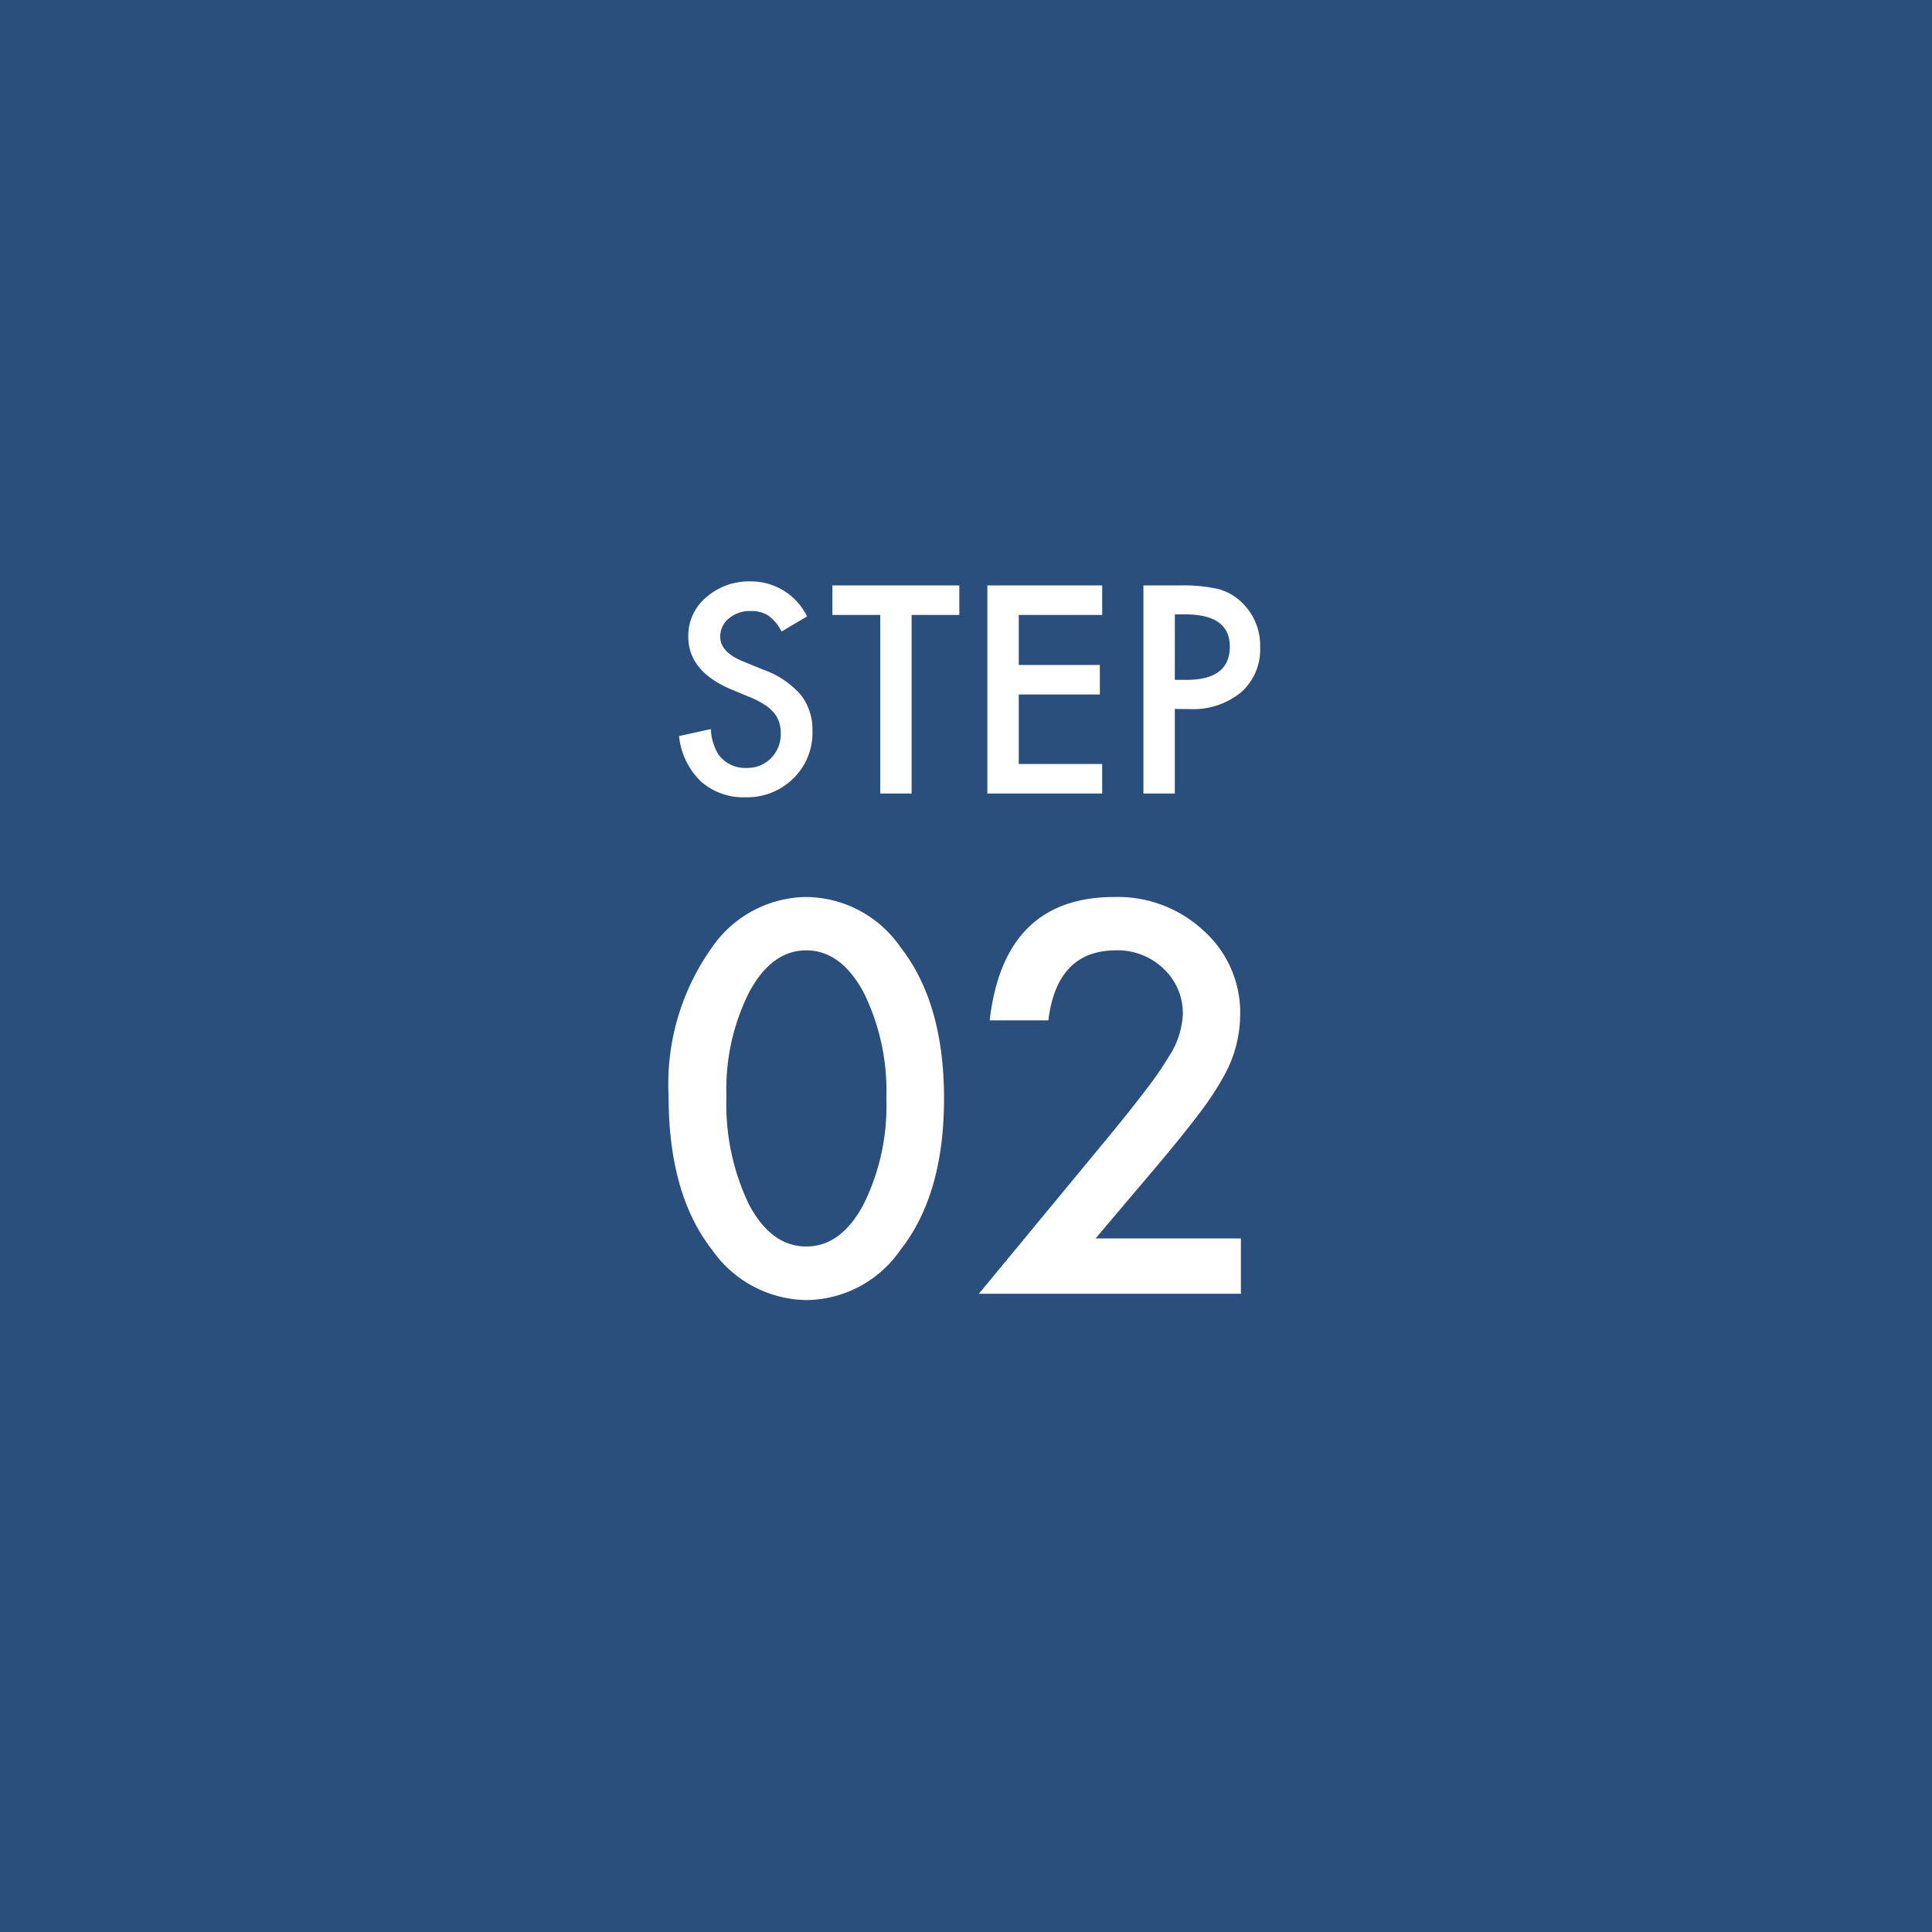 <svg xmlns="http://www.w3.org/2000/svg" width="112" height="112" viewBox="0 0 112 112">
  <g id="グループ_401" data-name="グループ 401" transform="translate(-454 -6177)">
    <rect id="長方形_42" data-name="長方形 42" width="112" height="112" transform="translate(454 6177)" fill="#2a4f7c"/>
    <path id="パス_4151" data-name="パス 4151" d="M-17.241-11.455a13.634,13.634,0,0,1,2.52-8.628A6.716,6.716,0,0,1-9.258-23a6.716,6.716,0,0,1,5.464,2.915q2.52,3.223,2.52,8.774t-2.52,8.76A6.7,6.7,0,0,1-9.243.366a6.782,6.782,0,0,1-5.479-2.915Q-17.241-5.771-17.241-11.455Zm3.354.015a13.4,13.4,0,0,0,1.3,6.255q1.3,2.446,3.325,2.446t3.325-2.446a12.78,12.78,0,0,0,1.318-6.138,12.869,12.869,0,0,0-1.318-6.152q-1.318-2.432-3.325-2.432t-3.311,2.432A12.486,12.486,0,0,0-13.887-11.44Zm21.4,8.232h8.423V0H.747L8.6-9.507q1.157-1.421,1.941-2.461a18.707,18.707,0,0,0,1.194-1.743,4.9,4.9,0,0,0,.835-2.476,3.528,3.528,0,0,0-1.113-2.651A3.821,3.821,0,0,0,8.7-19.907q-3.428,0-3.926,4.058h-3.4Q2.2-23,8.6-23a7.3,7.3,0,0,1,5.186,1.963,6.376,6.376,0,0,1,2.109,4.863,7.388,7.388,0,0,1-.981,3.618,17.726,17.726,0,0,1-1.458,2.19q-.959,1.267-2.424,3Z" transform="translate(510 6252)" fill="#fff"/>
    <path id="パス_4150" data-name="パス 4150" d="M-9.215-10.266l-1.477.875a2.538,2.538,0,0,0-.789-.937,1.841,1.841,0,0,0-1.008-.25,1.862,1.862,0,0,0-1.258.43,1.332,1.332,0,0,0-.5,1.063q0,.883,1.313,1.422l1.2.492A5.136,5.136,0,0,1-9.582-5.723a3.266,3.266,0,0,1,.68,2.1,3.685,3.685,0,0,1-1.109,2.75A3.808,3.808,0,0,1-12.785.219a3.71,3.71,0,0,1-2.594-.93,4.281,4.281,0,0,1-1.258-2.617l1.844-.406a3.136,3.136,0,0,0,.438,1.469,1.9,1.9,0,0,0,1.641.781,1.9,1.9,0,0,0,1.414-.57A1.973,1.973,0,0,0-10.738-3.5a2.028,2.028,0,0,0-.1-.645,1.635,1.635,0,0,0-.3-.539,2.435,2.435,0,0,0-.535-.461,5.156,5.156,0,0,0-.781-.41l-1.164-.484Q-16.1-7.086-16.1-9.1a2.906,2.906,0,0,1,1.039-2.273,3.754,3.754,0,0,1,2.586-.922A3.61,3.61,0,0,1-9.215-10.266Zm6.063-.086V0h-1.82V-10.352H-7.746v-1.711H-.387v1.711Zm11.047,0H3.059v2.9h4.7v1.711h-4.7v4.031H7.895V0H1.238V-12.062H7.895ZM12.105-4.9V0h-1.82V-12.062h2.063a9.3,9.3,0,0,1,2.289.211,3.07,3.07,0,0,1,1.375.8,3.433,3.433,0,0,1,1.039,2.563,3.307,3.307,0,0,1-1.109,2.625,4.39,4.39,0,0,1-2.992.969Zm0-1.687h.68q2.508,0,2.508-1.93,0-1.867-2.586-1.867h-.6Z" transform="translate(510 6223)" fill="#fff"/>
  </g>
</svg>
